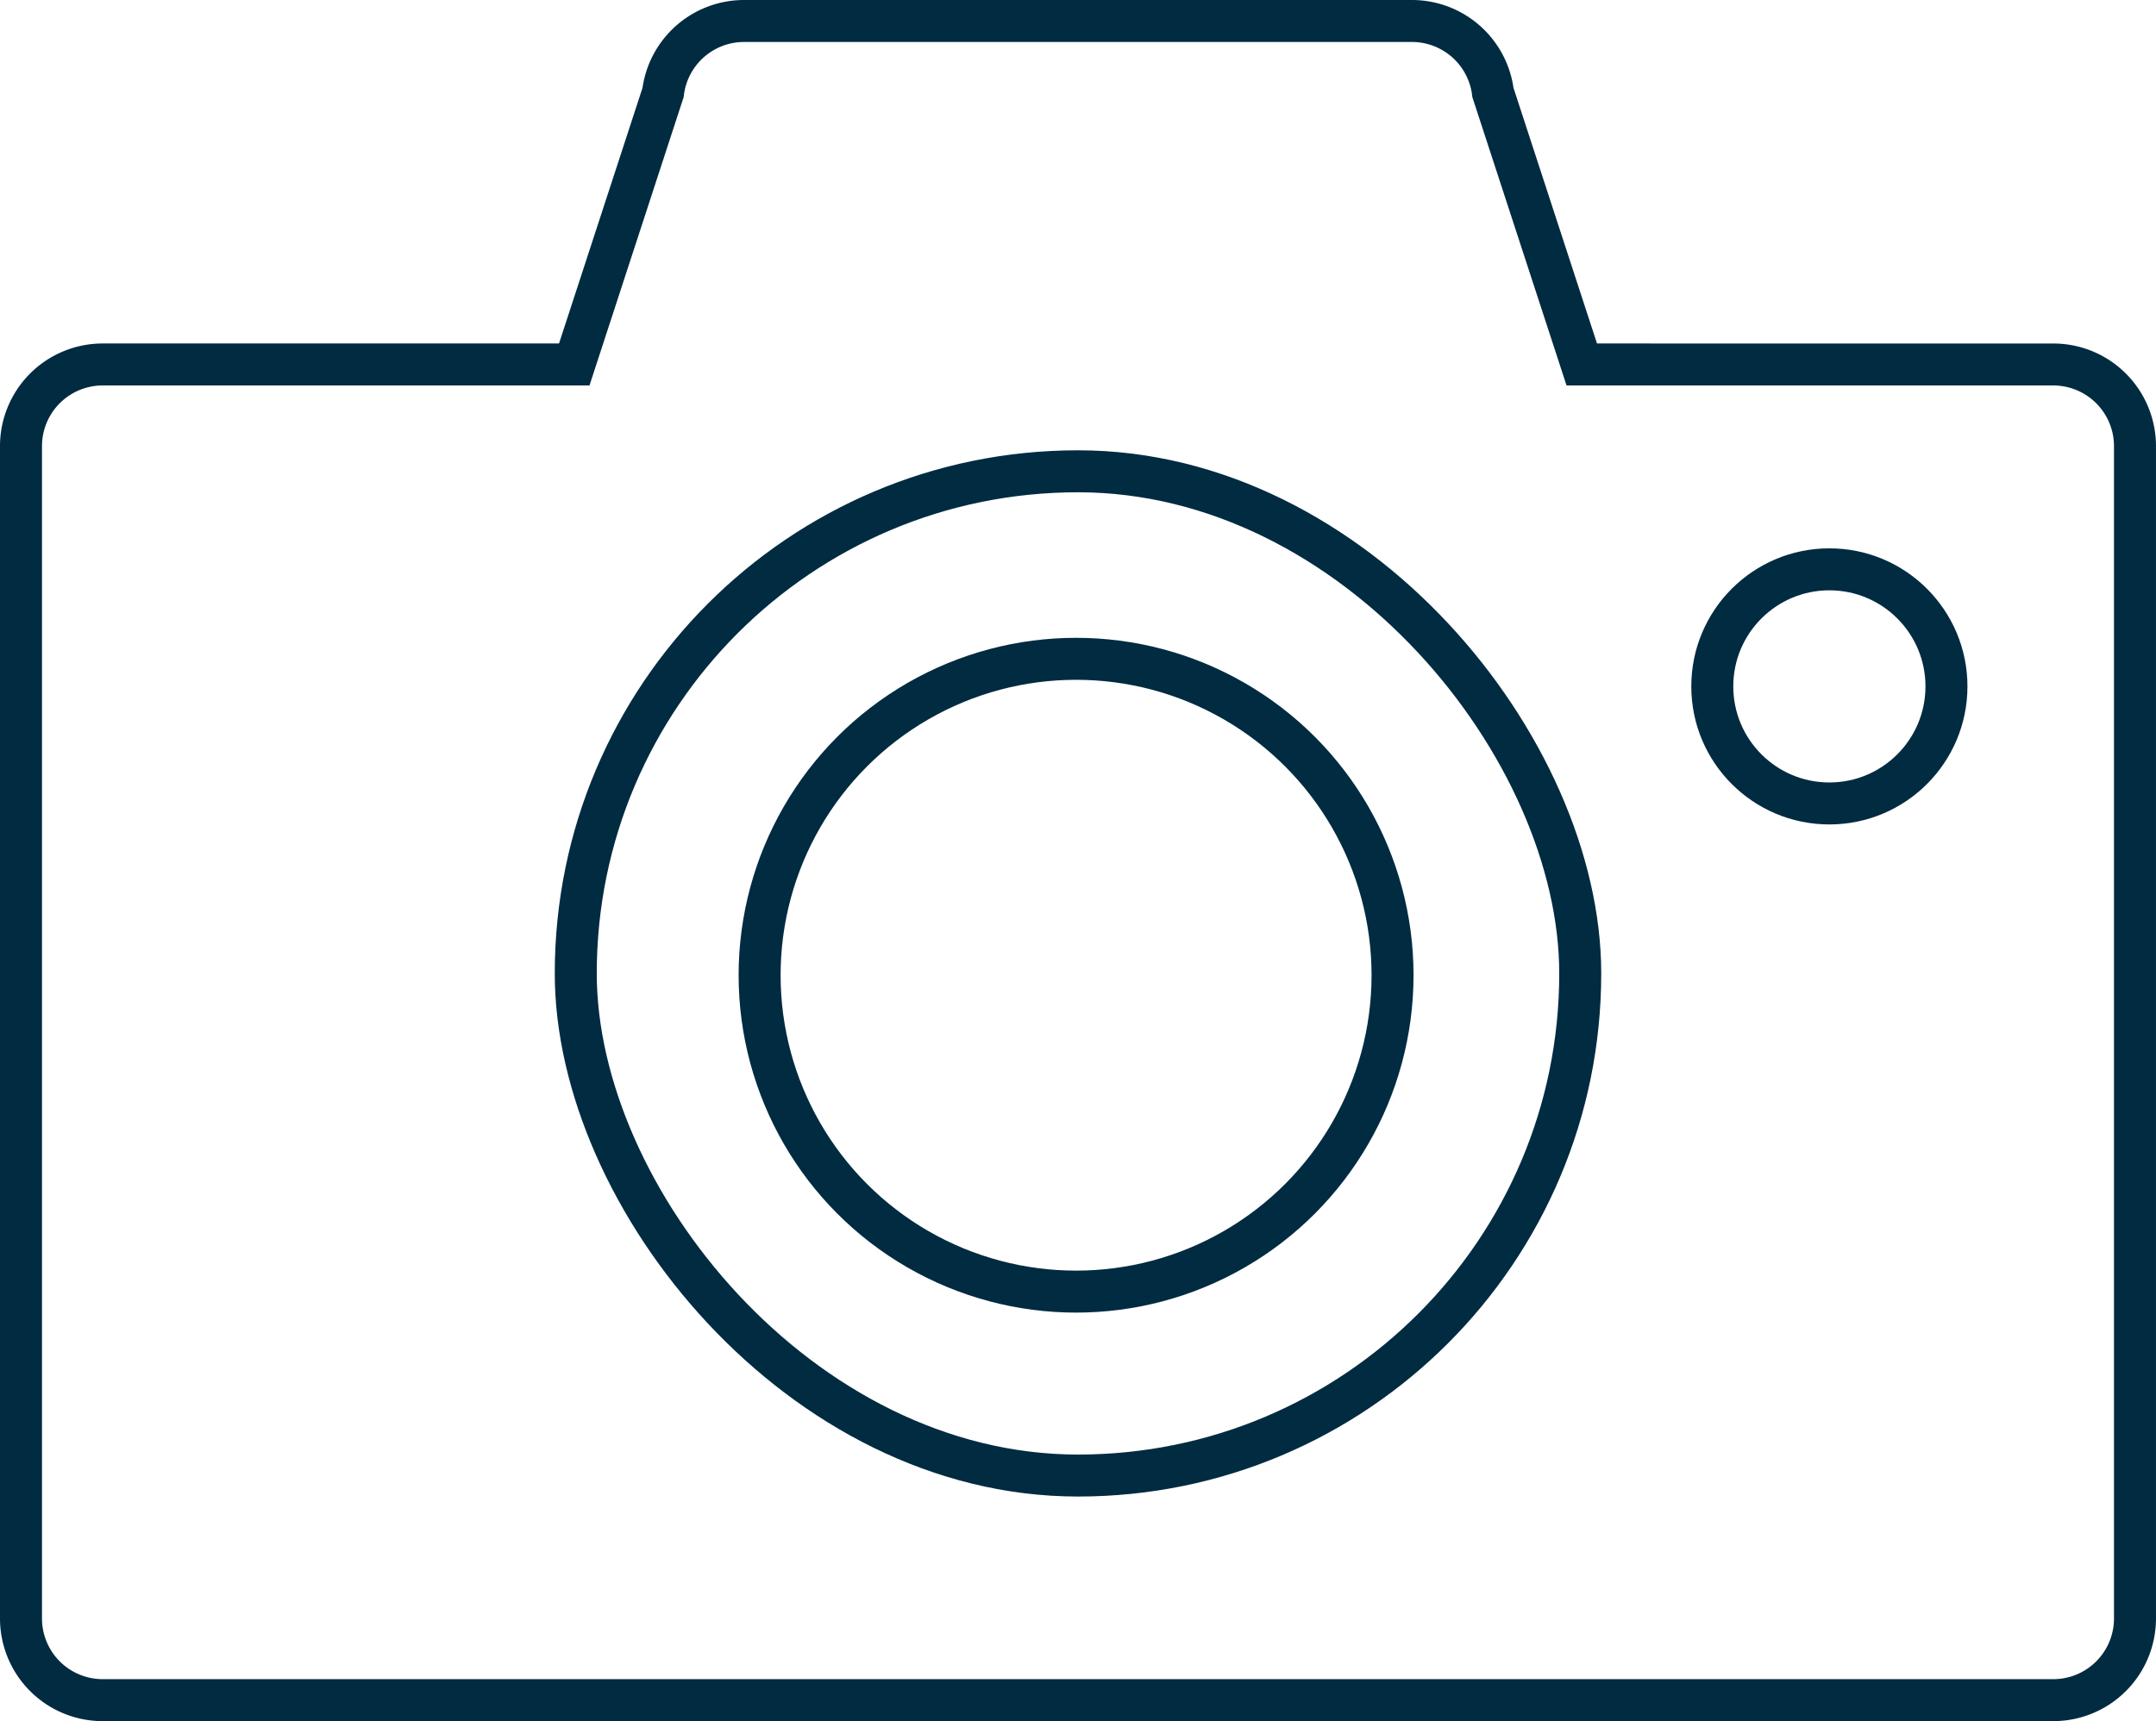 <?xml version="1.0" encoding="utf-8"?>
<svg xmlns="http://www.w3.org/2000/svg" width="102.695" height="82" viewBox="0 0 102.695 82"><defs><style>.a{fill:none;stroke:#002b41;stroke-miterlimit:10;stroke-width:2px;}</style></defs><g transform="translate(-38.907 -51.522)"><g transform="translate(39.907 52.522)"><path class="a" d="M114.25,68.886,110.019,55.93a3.888,3.888,0,0,0-3.85-3.408H74.34a3.888,3.888,0,0,0-3.85,3.408l-4.23,12.956H43.788a3.891,3.891,0,0,0-3.881,3.9v55.834a3.891,3.891,0,0,0,3.881,3.9H136.72a3.891,3.891,0,0,0,3.881-3.9V72.787a3.891,3.891,0,0,0-3.881-3.9Z" transform="translate(-39.907 -52.522)"/></g><rect class="a" width="47.845" height="47.845" rx="23.922" transform="translate(66.332 73.975)"/><circle class="a" cx="15.074" cy="15.074" r="15.074" transform="translate(75.089 82.909)"/><circle class="a" cx="5.577" cy="5.577" r="5.577" transform="translate(120.467 78.646)"/></g></svg>